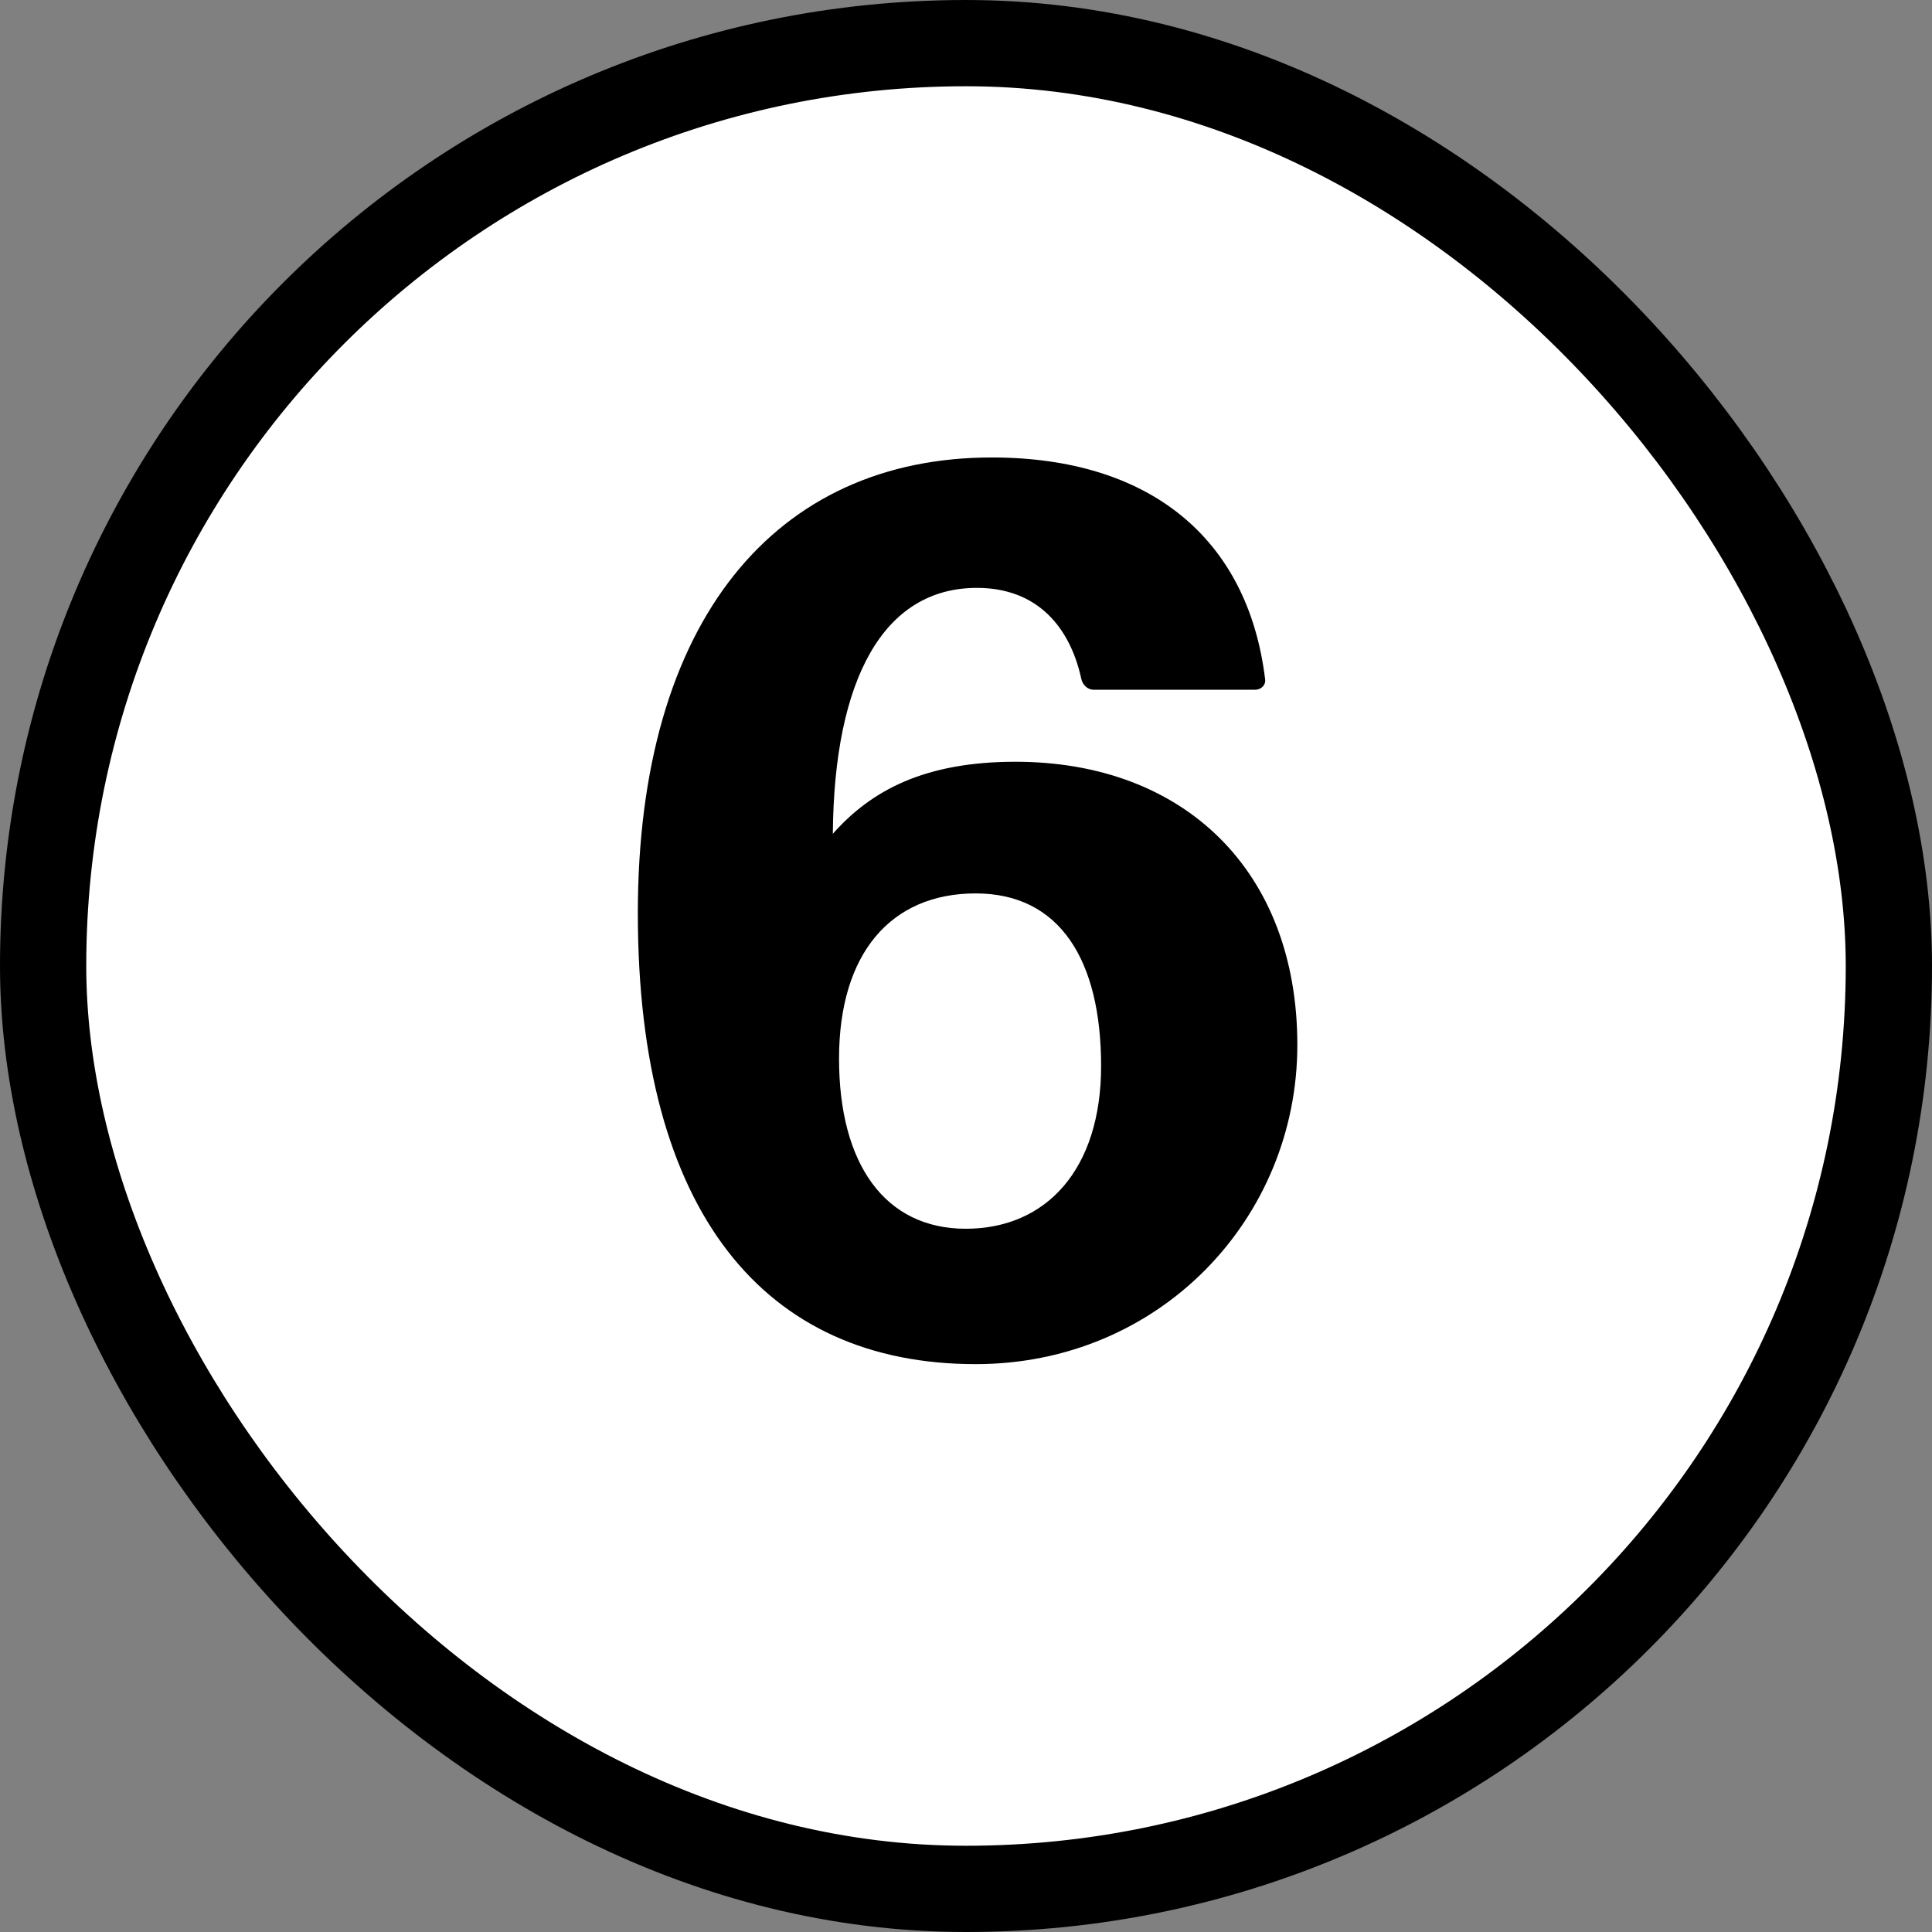 <svg width="112" height="112" viewBox="0 0 112 112" fill="none" xmlns="http://www.w3.org/2000/svg">
<rect x="0" y="0" width="112" height="112" fill="#808080" stroke="none"/>
<rect x="2.5" y="2.5" width="107" height="107" rx="53.5" fill="white"/>
<rect x="2.5" y="2.5" width="107" height="107" rx="53.5" stroke="black" stroke-width="5"/>
<path d="M75.208 60.576C75.208 70.656 67.216 79.08 56.56 79.08C44.32 79.08 36.976 70.296 36.976 52.944C36.976 35.952 44.968 26.52 57.496 26.52C66.64 26.52 72.328 31.2 73.336 39.336C73.408 39.696 73.12 39.984 72.76 39.984H63.4C63.04 39.984 62.752 39.696 62.68 39.336C62.032 36.384 60.16 34.08 56.632 34.08C51.232 34.08 48.352 39.336 48.28 48.336C50.512 45.816 53.608 44.16 58.864 44.16C68.656 44.16 75.208 50.496 75.208 60.576ZM48.64 61.368C48.64 67.488 51.304 71.232 55.984 71.232C60.664 71.232 63.832 67.776 63.832 61.8C63.832 55.68 61.456 51.792 56.56 51.792C51.664 51.792 48.64 55.248 48.64 61.368Z" fill="black"/>
</svg>
